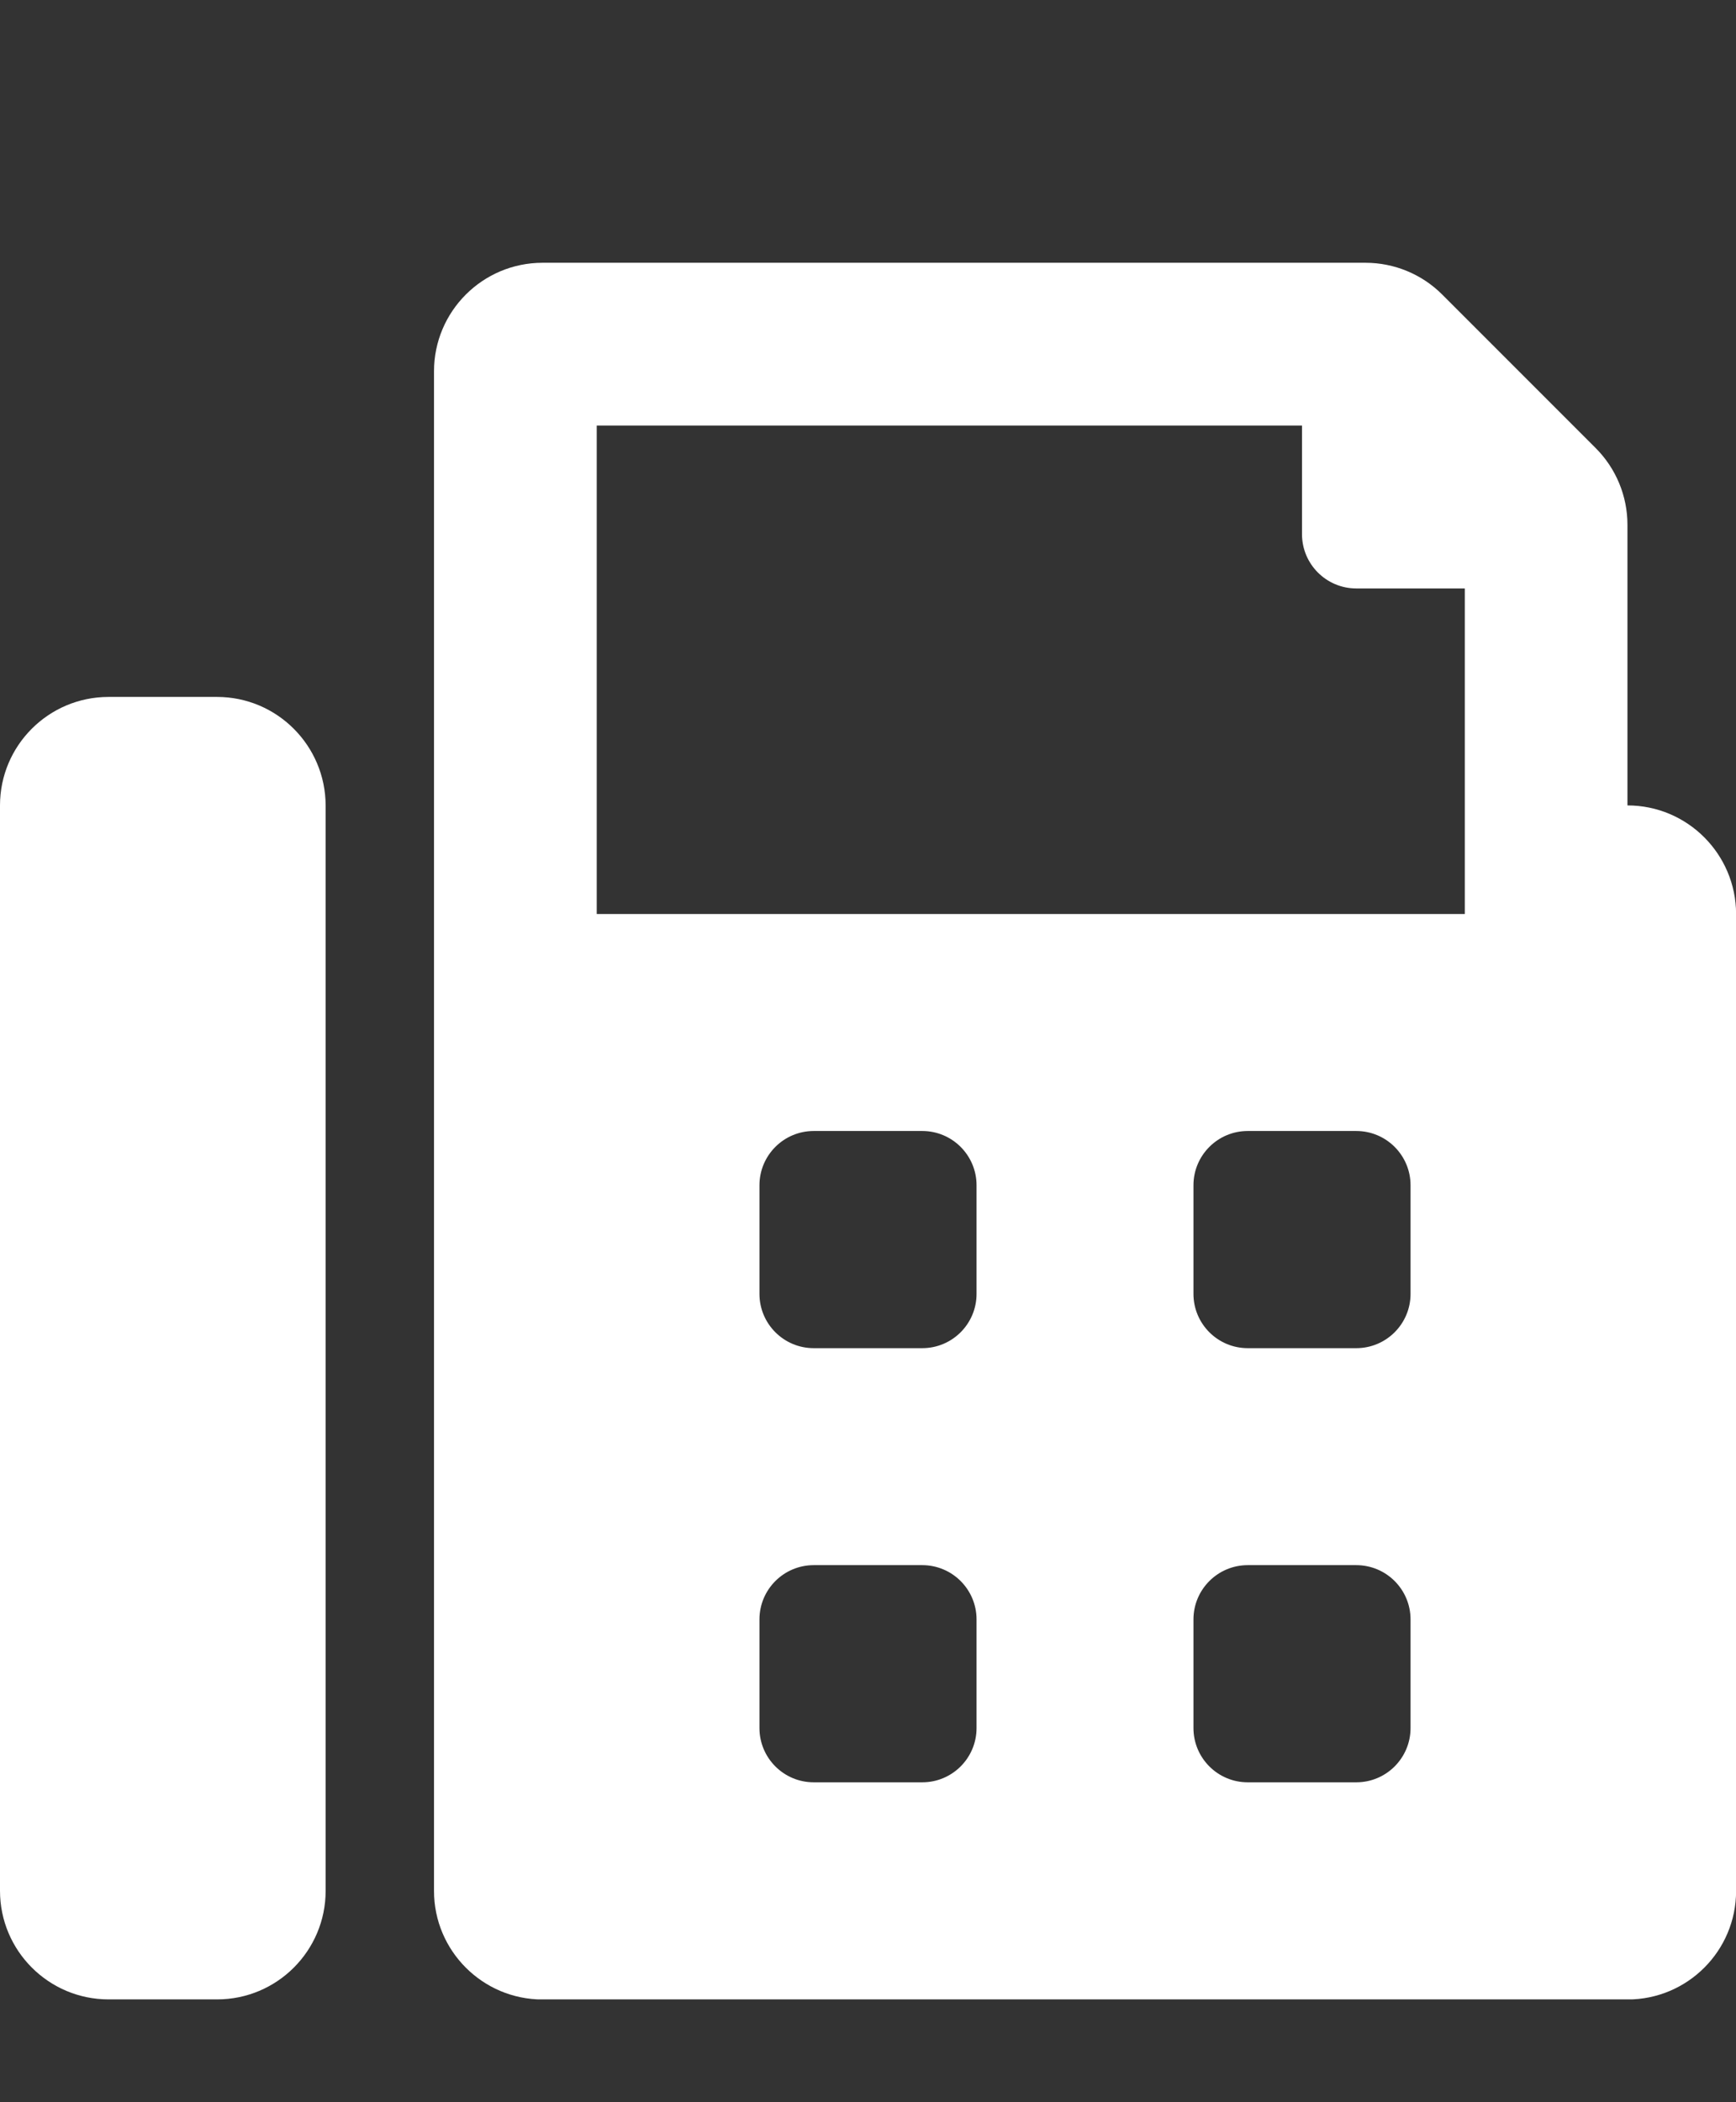 <?xml version="1.0" encoding="utf-8"?>
<!-- Generator: Adobe Illustrator 16.0.0, SVG Export Plug-In . SVG Version: 6.00 Build 0)  -->
<!DOCTYPE svg PUBLIC "-//W3C//DTD SVG 1.0//EN" "http://www.w3.org/TR/2001/REC-SVG-20010904/DTD/svg10.dtd">
<svg version="1.0" id="Layer_1" xmlns:x="http://ns.adobe.com/Extensibility/1.0/" xmlns:i="http://ns.adobe.com/AdobeIllustrator/10.0/" xmlns:graph="http://ns.adobe.com/Graphs/1.0/"
	 xmlns="http://www.w3.org/2000/svg" xmlns:xlink="http://www.w3.org/1999/xlink" x="0px" y="0px" width="19px" height="23px"
	 viewBox="0 0 19 23" style="enable-background:new 0 0 19 23;" xml:space="preserve">
<rect x="0" y="0" width="19" height="23" fill="#333333" stroke="none"/>
<g>
	<defs>
		<path id="SVGID_1_" d="M16.031,10h-9.5V4.656h7.719v1.188c0,0.328,0.266,0.594,0.594,0.594h1.188V10z M15.438,14.156
			c0,0.328-0.266,0.594-0.594,0.594h-1.188c-0.328,0-0.594-0.266-0.594-0.594v-1.188c0-0.328,0.266-0.594,0.594-0.594h1.188
			c0.328,0,0.594,0.266,0.594,0.594V14.156z M15.438,18.906c0,0.328-0.266,0.594-0.594,0.594h-1.188
			c-0.328,0-0.594-0.266-0.594-0.594v-1.188c0-0.328,0.266-0.594,0.594-0.594h1.188c0.328,0,0.594,0.266,0.594,0.594V18.906z
			 M10.688,14.156c0,0.328-0.266,0.594-0.594,0.594H8.906c-0.328,0-0.594-0.266-0.594-0.594v-1.188c0-0.328,0.266-0.594,0.594-0.594
			h1.188c0.328,0,0.594,0.266,0.594,0.594V14.156z M10.688,18.906c0,0.328-0.266,0.594-0.594,0.594H8.906
			c-0.328,0-0.594-0.266-0.594-0.594v-1.188c0-0.328,0.266-0.594,0.594-0.594h1.188c0.328,0,0.594,0.266,0.594,0.594V18.906z
			 M17.812,8.812v-3.07c0-0.315-0.125-0.617-0.348-0.84l-1.68-1.68C15.562,3,15.26,2.875,14.945,2.875H5.938
			c-0.656,0-1.188,0.532-1.188,1.188v16.625c0,0.655,0.532,1.188,1.188,1.188h11.875c0.656,0,1.188-0.532,1.188-1.188V10
			C19,9.345,18.468,8.812,17.812,8.812z M2.375,7.625H1.188C0.532,7.625,0,8.157,0,8.812v11.875c0,0.655,0.532,1.188,1.188,1.188
			h1.188c0.656,0,1.188-0.532,1.188-1.188V8.812C3.562,8.157,3.031,7.625,2.375,7.625z"/>
	</defs>
	<clipPath id="SVGID_2_">
		<use xlink:href="#SVGID_1_"  style="overflow:visible;"/>
	</clipPath>
	<g style="clip-path:url(#SVGID_2_);">
		<defs>
			<rect id="SVGID_3_" x="-44" y="-1033.125" width="1440" height="1477"/>
		</defs>
		<clipPath id="SVGID_4_">
			<use xlink:href="#SVGID_3_"  style="overflow:visible;"/>
		</clipPath>
		<g style="clip-path:url(#SVGID_4_);enable-background:new    ;">
			<g>
				<defs>
					<rect id="SVGID_5_" x="-5" y="-2.125" width="29" height="29"/>
				</defs>
				<clipPath id="SVGID_6_">
					<use xlink:href="#SVGID_5_"  style="overflow:visible;"/>
				</clipPath>
				<g style="clip-path:url(#SVGID_6_);">
					<defs>
						<rect id="SVGID_7_" y="2.875" width="19" height="19"/>
					</defs>
					<clipPath id="SVGID_8_">
						<use xlink:href="#SVGID_7_"  style="overflow:visible;"/>
					</clipPath>
					<rect x="-5" y="-2.125" style="clip-path:url(#SVGID_8_);fill:#FFFFFF;" width="29" height="29"/>
				</g>
			</g>
		</g>
	</g>
</g>
</svg>
